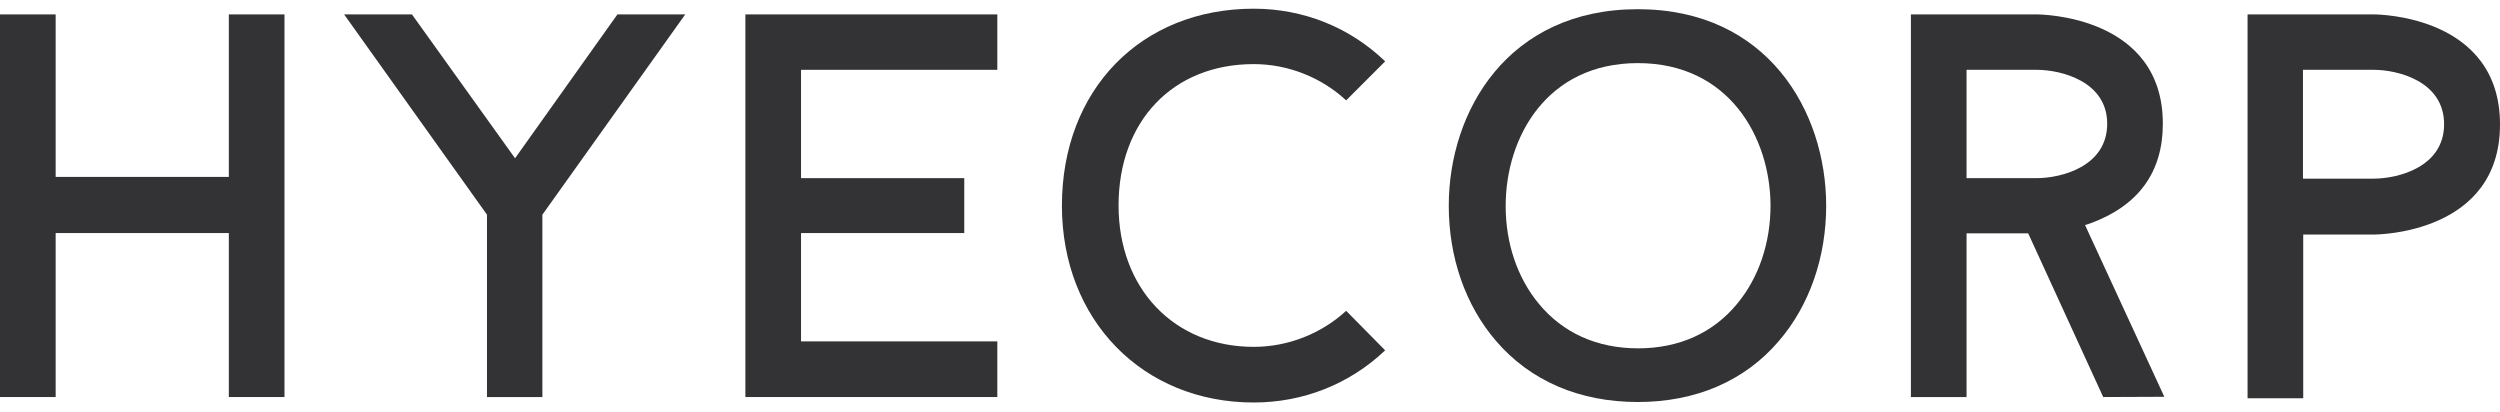 <?xml version="1.0" encoding="utf-8"?>
<!-- Generator: Adobe Illustrator 24.2.3, SVG Export Plug-In . SVG Version: 6.00 Build 0)  -->
<svg version="1.1" id="Layer_1" xmlns="http://www.w3.org/2000/svg" xmlns:xlink="http://www.w3.org/1999/xlink" x="0px" y="0px"
	 viewBox="0 0 1006.2 165.7" style="enable-background:new 0 0 1006.2 165.7;" xml:space="preserve">
<style type="text/css">
	.st0{fill:#333336;}
</style>
<g>
	<polygon class="st0" points="92.1,5.8 92.1,71.2 22.4,71.2 22.4,5.8 0,5.8 0,159.8 22.4,159.8 22.4,93.8 92.1,93.8 92.1,159.8 
		114.5,159.8 114.5,5.8 	"/>
	<polygon class="st0" points="248.5,5.8 207.3,63.7 165.8,5.8 138.5,5.8 196,86.4 196,159.8 218.3,159.8 218.3,86.4 275.8,5.8 	"/>
	<polygon class="st0" points="300,5.8 300,159.8 401.4,159.8 401.4,137.4 322.4,137.4 322.4,93.8 388.1,93.8 388.1,71.7 322.4,71.7 
		322.4,28.1 401.4,28.1 401.4,5.8 	"/>
	<g>
		<path class="st0" d="M504.6,162c-44.8,0-77.2-33.3-77.2-79.2c0-46.7,31.8-79.3,77.2-79.3c20,0,38.7,7.5,52.9,21.2l-15.7,15.7
			c-10-9.3-23.5-14.6-37.2-14.6c-32.5,0-54.4,22.9-54.4,56.9c0,33.5,22.4,56.9,54.4,56.9c13.8,0,27.2-5.3,37.2-14.5l15.7,15.9
			C543.2,154.6,524.5,162,504.6,162"/>
		<path class="st0" d="M659.2,25.4c-36.6,0-53.2,29.8-53.2,57.5c0,15,4.7,28.9,13.3,39.3c9.7,11.8,23.5,18,40,18
			c16.5,0,30.3-6.2,40-18.1c8.6-10.4,13.3-24.4,13.3-39.4C712.5,55.2,695.8,25.4,659.2,25.4 M659.2,161.8
			c-23.5,0-43.3-8.5-57.1-24.6c-12.3-14.3-19-33.6-19-54.4c0-38.1,23.8-79.1,76.1-79.1c52.1,0,75.8,41,75.8,79.1
			c0,20.7-6.7,40.1-19,54.4C702.3,153.3,682.6,161.8,659.2,161.8"/>
		<path class="st0" d="M791.5,71.7l28.2,0c9.8,0,28.4-4.6,28.4-21.9c0-17.1-18.6-21.7-28.4-21.7l-28.2,0L791.5,71.7z M846.5,159.8
			l-30.2-65.9l-24.8,0l0,65.9l-22.4,0l0-154l50.6,0c2.1,0,50.8,0.6,50.8,44c0,19.5-9.8,33-29.2,40.1l-2.1,0.7l31.9,69.1L846.5,159.8
			z"/>
		<path class="st0" d="M926.9,71.9l28.4,0c9.8,0,28.4-4.6,28.4-21.9c0-17.3-18.6-21.9-28.4-21.9l-28.4,0L926.9,71.9z M904.6,160.2
			l0-154.4l50.8,0c2.1,0,50.8,0.6,50.8,44.3c0,43.7-48.7,44.3-50.8,44.3l-28.4,0l0,65.9H904.6z"/>
	</g>
</g>
</svg>
